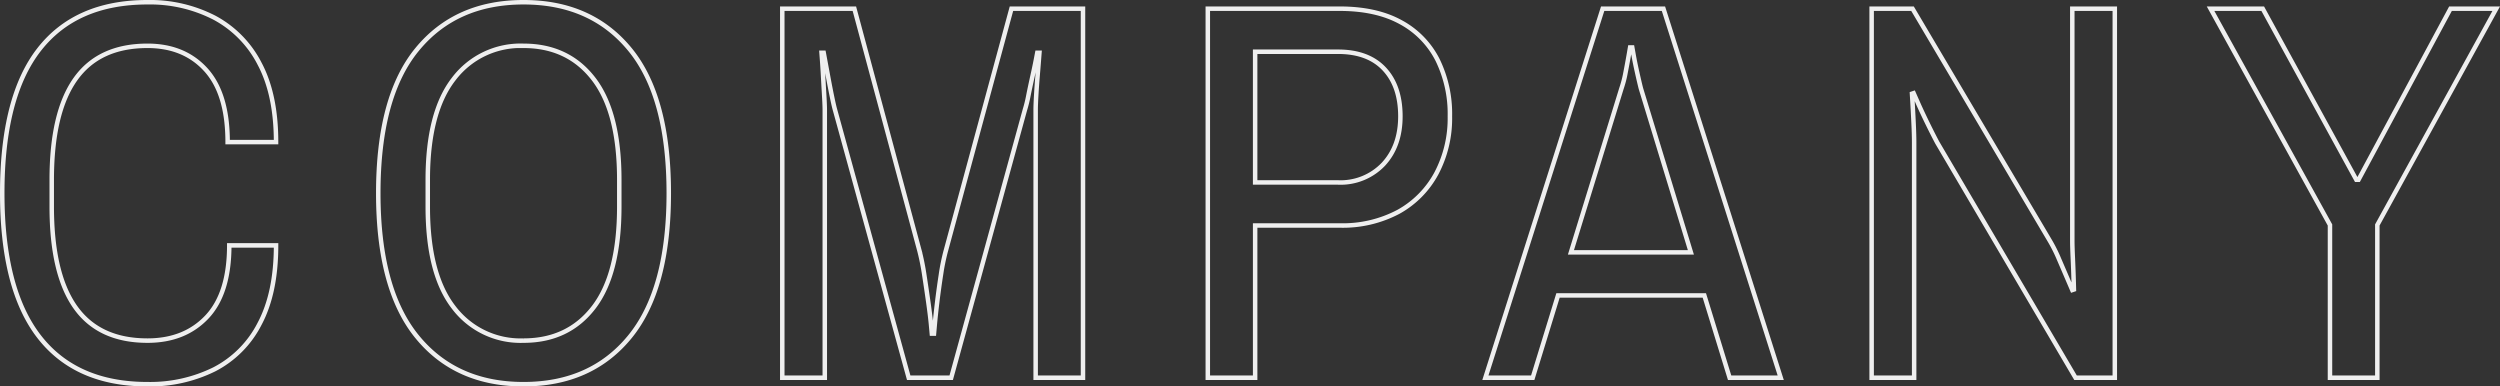 <svg xmlns="http://www.w3.org/2000/svg" width="557.665" height="86.2"><rect width="100%" height="100%" fill="#333333" stroke="none"/><path data-name="パス 1212" d="M32.9 85.7q-15.96 0-24.18-10.62T.5 43.1q0-21.48 8.22-32.04T32.9.5a31.4 31.4 0 0 1 14.88 3.42 24.066 24.066 0 0 1 10.14 10.32q3.66 6.9 3.66 17.46h-10.8q0-10.8-4.86-16.14T32.9 10.22q-10.8 0-16.08 7.44T11.54 40.1v6q0 15 5.28 22.44t16.08 7.44q8.28 0 13.26-5.28t4.98-15.96h10.44q0 10.56-3.66 17.46a23.351 23.351 0 0 1-10.14 10.2 32.342 32.342 0 0 1-14.88 3.3Zm83.88 0q-15.12 0-23.76-10.62T84.38 43.1q0-21.48 8.64-32.04T116.78.5q15.12 0 23.76 10.56t8.64 32.04q0 21.36-8.64 31.98T116.78 85.7Zm0-9.72q9.96 0 15.66-7.44t5.7-22.44v-6q0-15-5.7-22.44t-15.66-7.44a18.686 18.686 0 0 0-15.6 7.44q-5.76 7.44-5.76 22.44v6q0 15 5.76 22.44a18.686 18.686 0 0 0 15.6 7.44Zm57.72 8.28V1.94h16.08l14.52 54a53.445 53.445 0 0 1 1.08 5.4q.48 3.12.9 6.12t.6 4.98l.18 1.98h.48l.18-2.04q.18-2.04.54-5.04t.84-6.12a46.558 46.558 0 0 1 1.08-5.28l14.64-54h15.96v82.32h-10.56V24.5q0-1.08.12-3.18t.3-4.26q.18-2.16.3-3.72l.12-1.56h-.48l-.3 1.56q-.3 1.56-.78 3.72t-.9 4.26a28.36 28.36 0 0 1-.78 3.18l-16.44 59.76h-9.48L186.26 24.5q-.24-.84-.66-2.88t-.84-4.32l-.72-3.9-.3-1.62h-.48l.12 1.62q.12 1.62.24 3.84t.24 4.26q.12 2.04.12 3v59.76Zm94.92 0V1.94h29.4q8.16 0 13.62 3a19.59 19.59 0 0 1 8.22 8.4 27.33 27.33 0 0 1 2.76 12.6 26.216 26.216 0 0 1-3 12.72 21.3 21.3 0 0 1-8.46 8.58 26.485 26.485 0 0 1-13.14 3.06h-18.84v33.96Zm10.56-43.56h18.48a13.156 13.156 0 0 0 10.14-4.08q3.78-4.08 3.78-10.68 0-6.72-3.6-10.56t-10.32-3.84h-18.48Zm51.36 43.56L357.5 1.94h13.56l26.16 82.32h-11.4l-5.64-18.36h-32.64l-5.64 18.36Zm19.08-27.96h26.76l-11.16-36.6q-.36-1.44-.84-3.6t-.78-3.84l-.3-1.68h-.48l-.3 1.74q-.3 1.74-.72 3.9a23.8 23.8 0 0 1-.9 3.48Zm67.08 27.96V1.94h9.12l30.6 51.72a33.851 33.851 0 0 1 2.1 4.2q1.14 2.64 2.04 4.74l.9 2.1.36-.12-.06-2.16q-.06-2.16-.18-4.8t-.12-3.96V1.94h9.48v82.32h-8.76l-30.84-52.44q-.96-1.8-2.22-4.38t-2.16-4.62l-.9-2.04-.36.12.12 2.04q.12 2.04.24 4.62t.12 4.26v52.44Zm102.24 0V50.18L493.1 1.94h11.64l20.88 38.16h.48l20.52-38.16h10.2L530.3 50.18v34.08Z" fill="none" stroke="#efefef"/></svg>